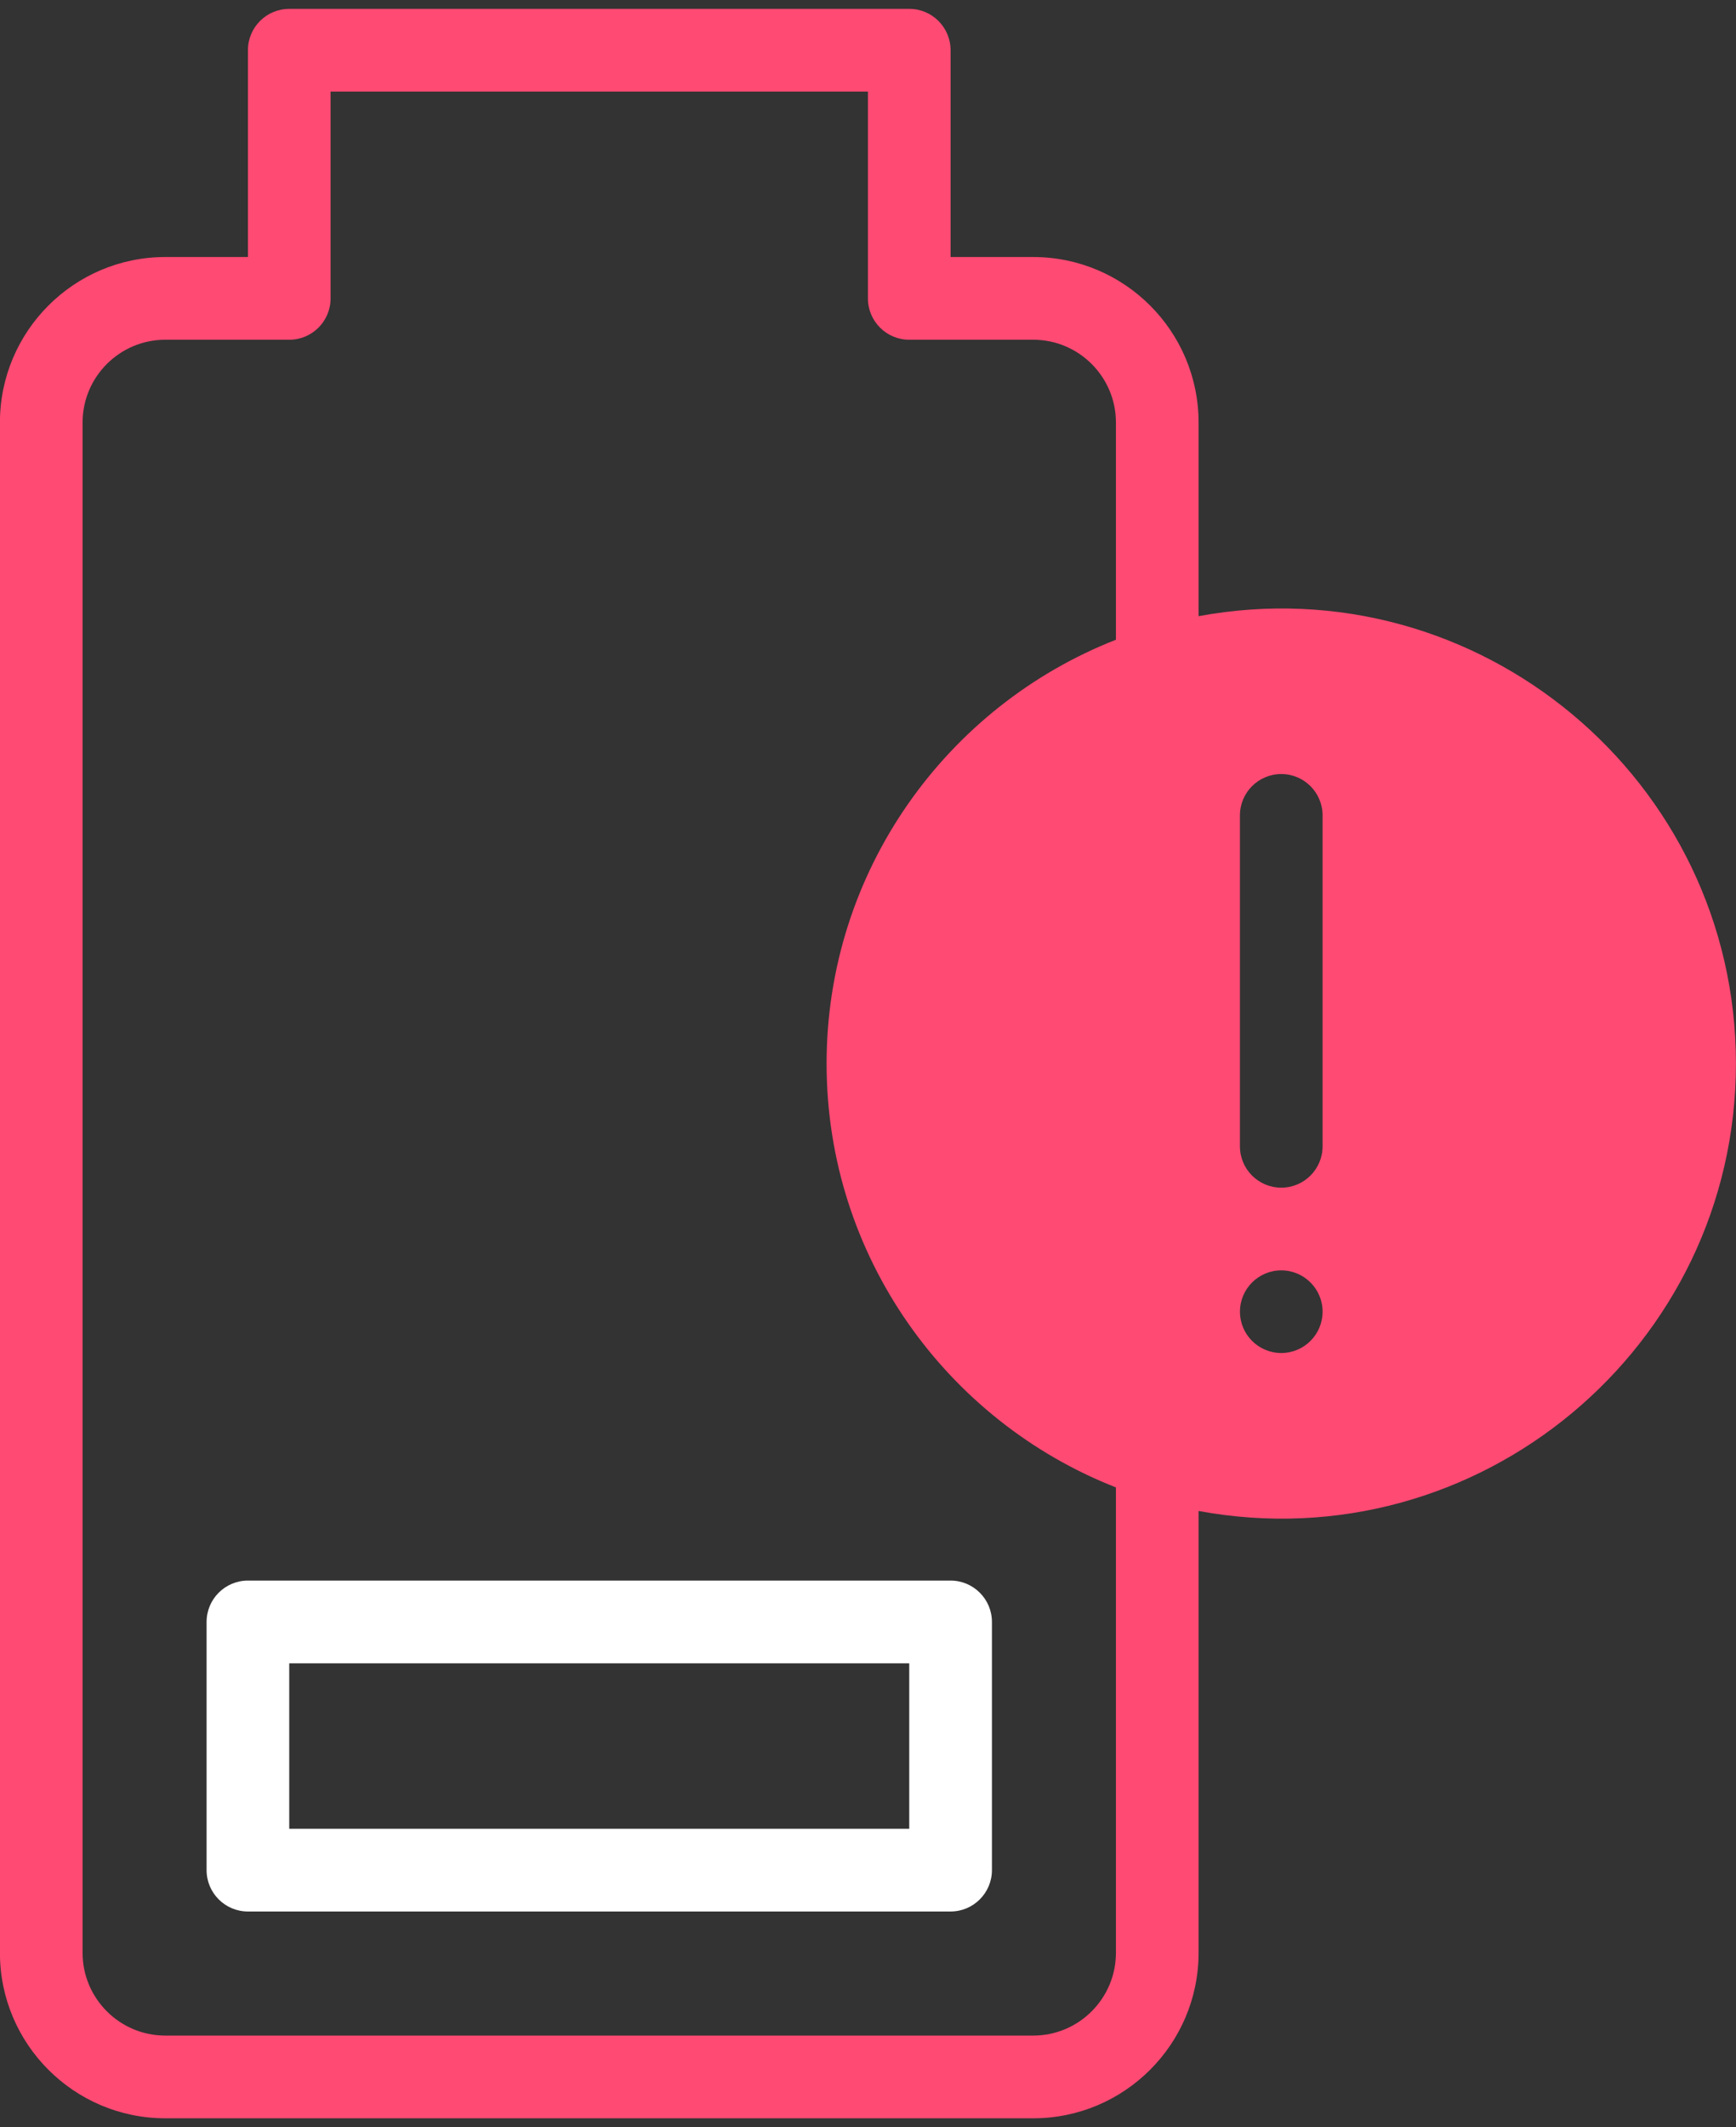 <svg width="49" height="60" viewBox="0 0 49 60" fill="none" xmlns="http://www.w3.org/2000/svg">
<rect x="0" y="0" width="49" height="60" fill="#333333" stroke="none"/>
<path d="M5.831 45.75V52.75C5.831 53.394 6.353 53.917 6.998 53.917H26.831C27.475 53.917 27.998 53.394 27.998 52.75V45.75C27.998 45.106 27.475 44.583 26.831 44.583H6.998C6.353 44.583 5.831 45.106 5.831 45.75ZM8.164 46.917H25.664V51.583H8.164V46.917Z" fill="white"/>
<path d="M33.831 17.38V11.917C33.831 9.343 31.738 7.25 29.165 7.25H26.831V1.417C26.831 0.772 26.309 0.25 25.665 0.25H8.165C7.52 0.25 6.998 0.772 6.998 1.417V7.25H4.665C2.092 7.25 -0.002 9.343 -0.002 11.917V55.083C-0.002 57.657 2.092 59.75 4.665 59.75H29.165C31.738 59.75 33.831 57.657 33.831 55.083V42.62C41.723 44.076 48.998 37.999 48.998 30C48.998 22.007 41.729 15.923 33.831 17.38ZM31.498 18.045C26.722 19.916 23.331 24.569 23.331 30C23.331 35.431 26.722 40.084 31.498 41.955V55.083C31.498 56.37 30.451 57.417 29.165 57.417H4.665C3.378 57.417 2.331 56.37 2.331 55.083V11.917C2.331 10.63 3.378 9.583 4.665 9.583H8.165C8.809 9.583 9.331 9.061 9.331 8.417V2.583H24.498V8.417C24.498 9.061 25.02 9.583 25.665 9.583H29.165C30.451 9.583 31.498 10.63 31.498 11.917V18.045ZM36.165 38.164C35.521 38.164 34.999 37.642 34.999 36.998C34.999 36.355 35.521 35.833 36.165 35.833C36.809 35.833 37.331 36.355 37.331 36.998C37.331 37.642 36.809 38.164 36.165 38.164ZM37.331 32.333C37.331 32.978 36.809 33.5 36.165 33.5C35.52 33.5 34.998 32.978 34.998 32.333V23C34.998 22.356 35.52 21.833 36.165 21.833C36.809 21.833 37.331 22.356 37.331 23V32.333Z" fill="#FF4A73"/>
</svg>
